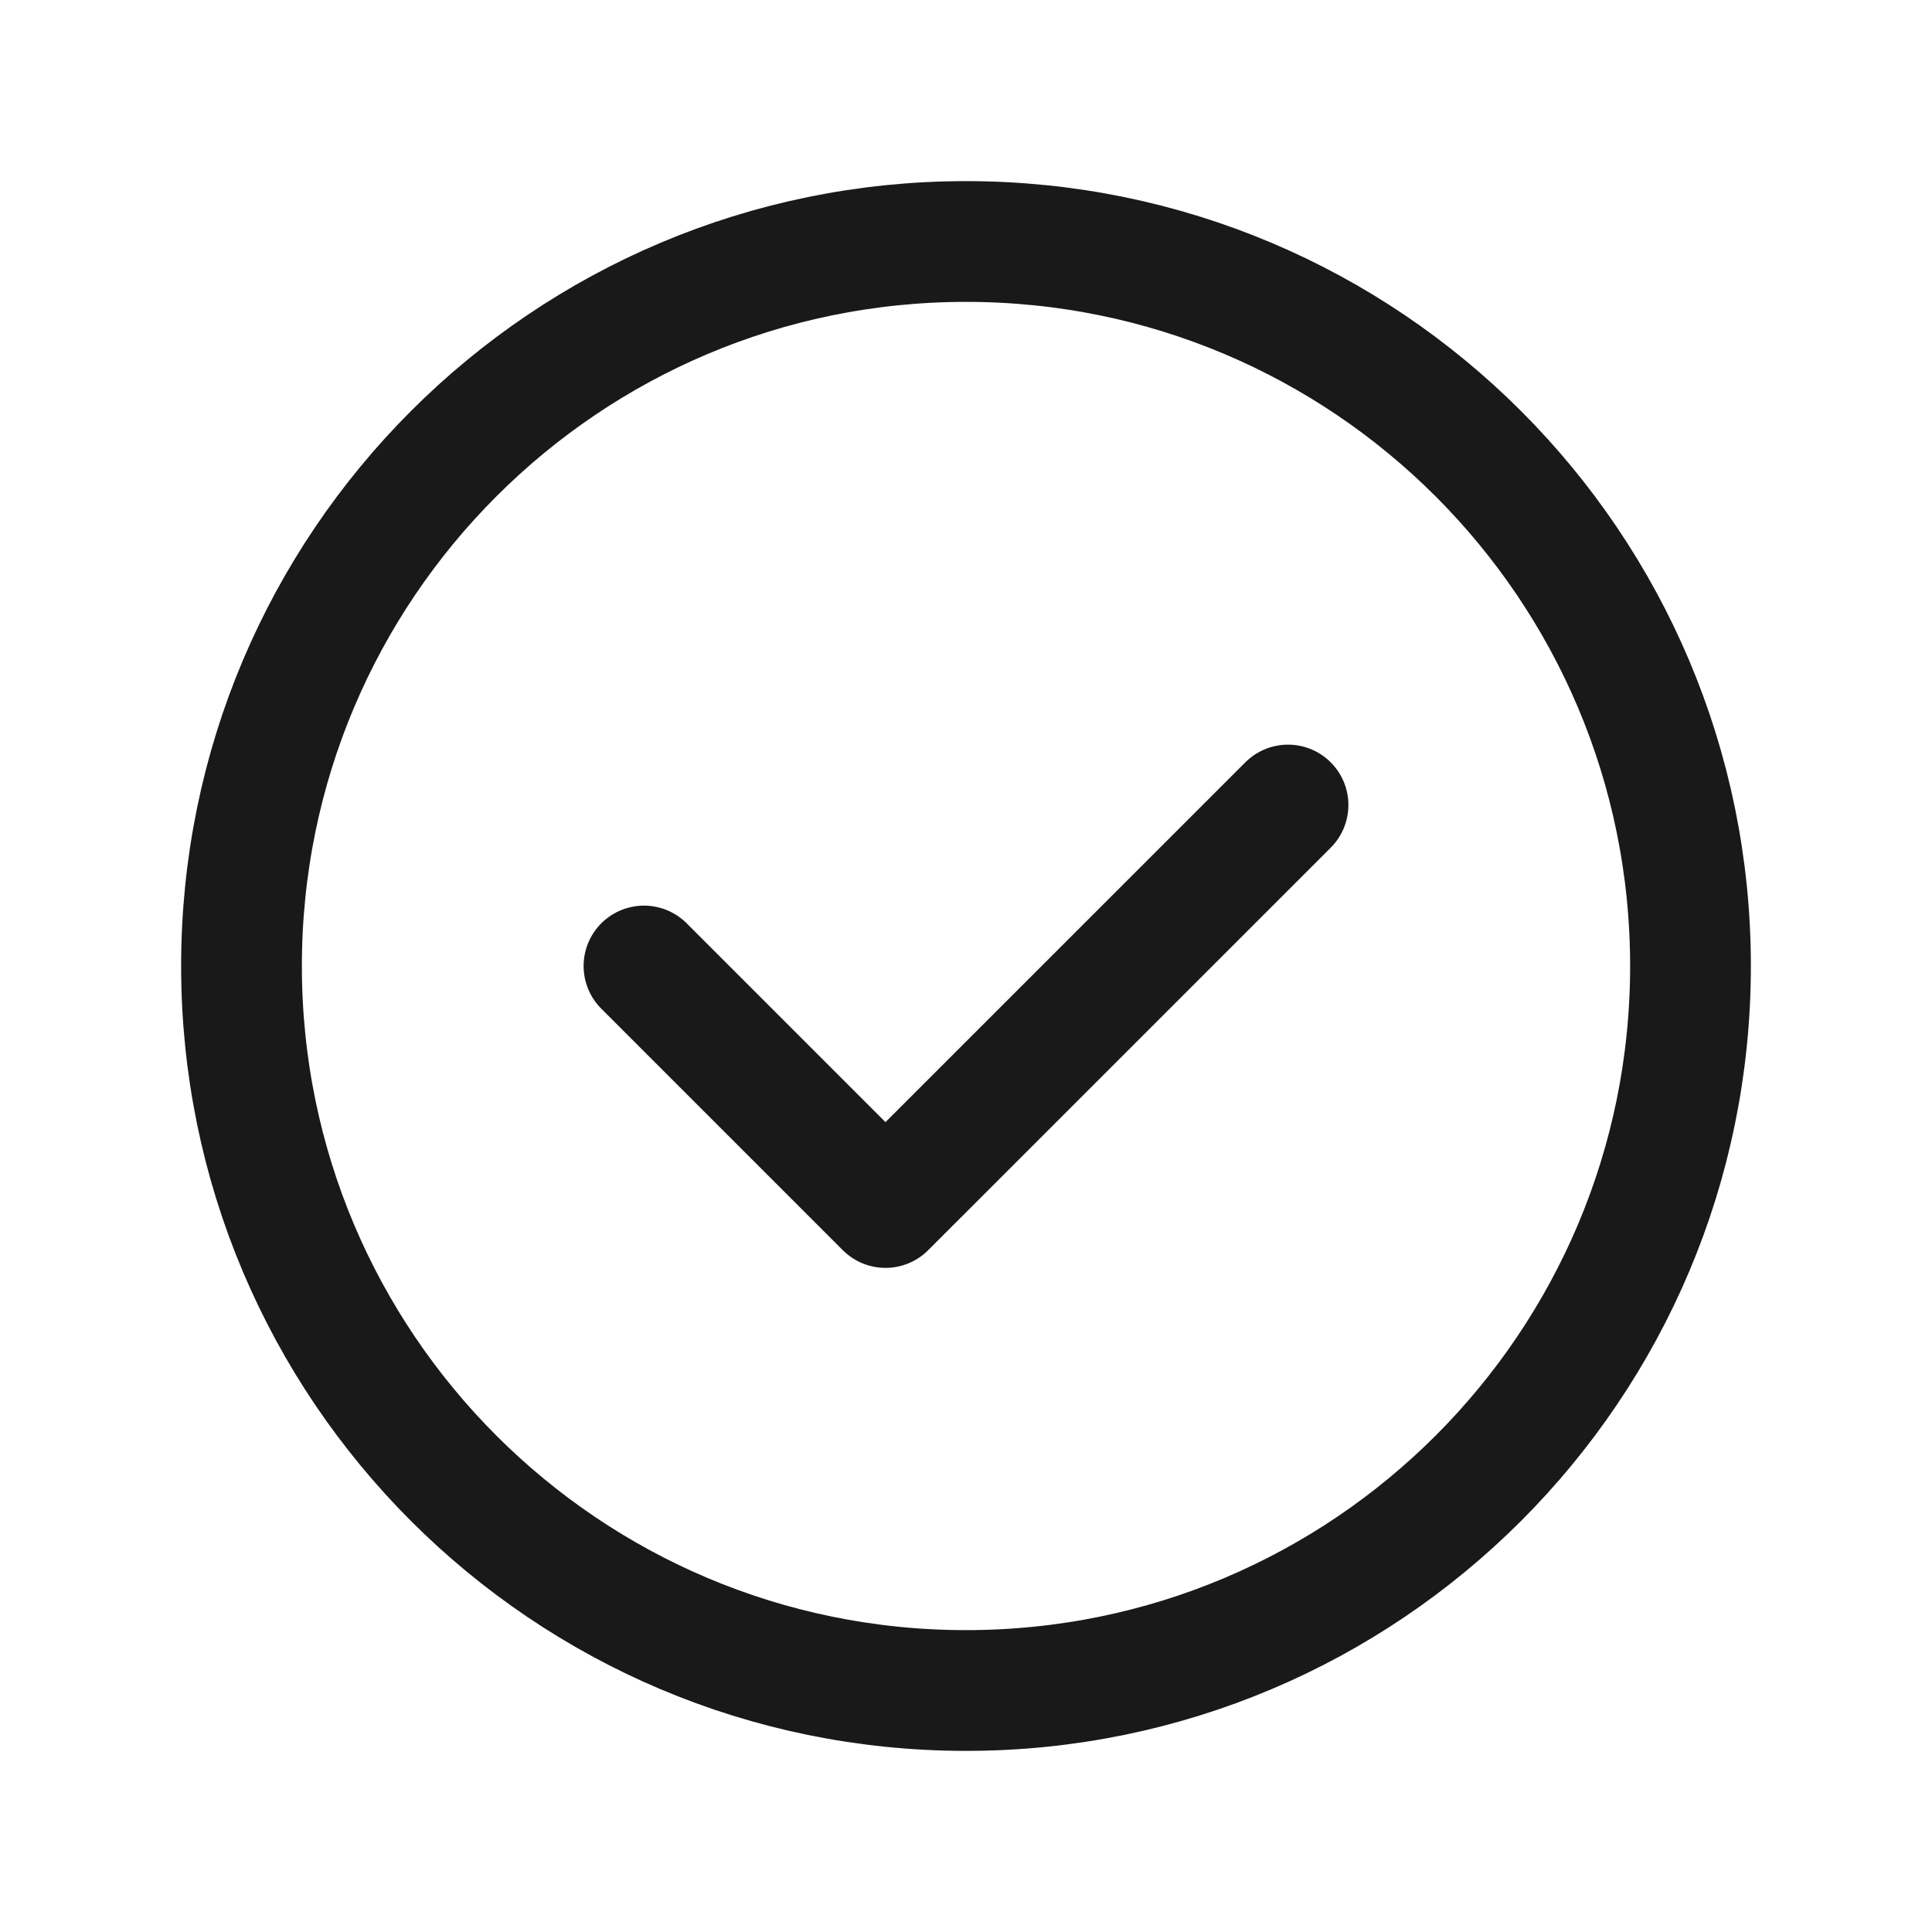 <svg width="40" height="40" viewBox="0 0 40 40" fill="none" xmlns="http://www.w3.org/2000/svg">
<path fill-rule="evenodd" clip-rule="evenodd" d="M20 35V35C11.715 35 5 28.285 5 20V20C5 11.715 11.715 5 20 5V5C28.285 5 35 11.715 35 20V20C35 28.285 28.285 35 20 35Z" stroke="#19191A" stroke-width="2.5" stroke-linecap="round" stroke-linejoin="round"/>
<path d="M26.667 16.667L18.333 25L13.333 20" stroke="#19191A" stroke-width="2.5" stroke-linecap="round" stroke-linejoin="round"/>
</svg>
